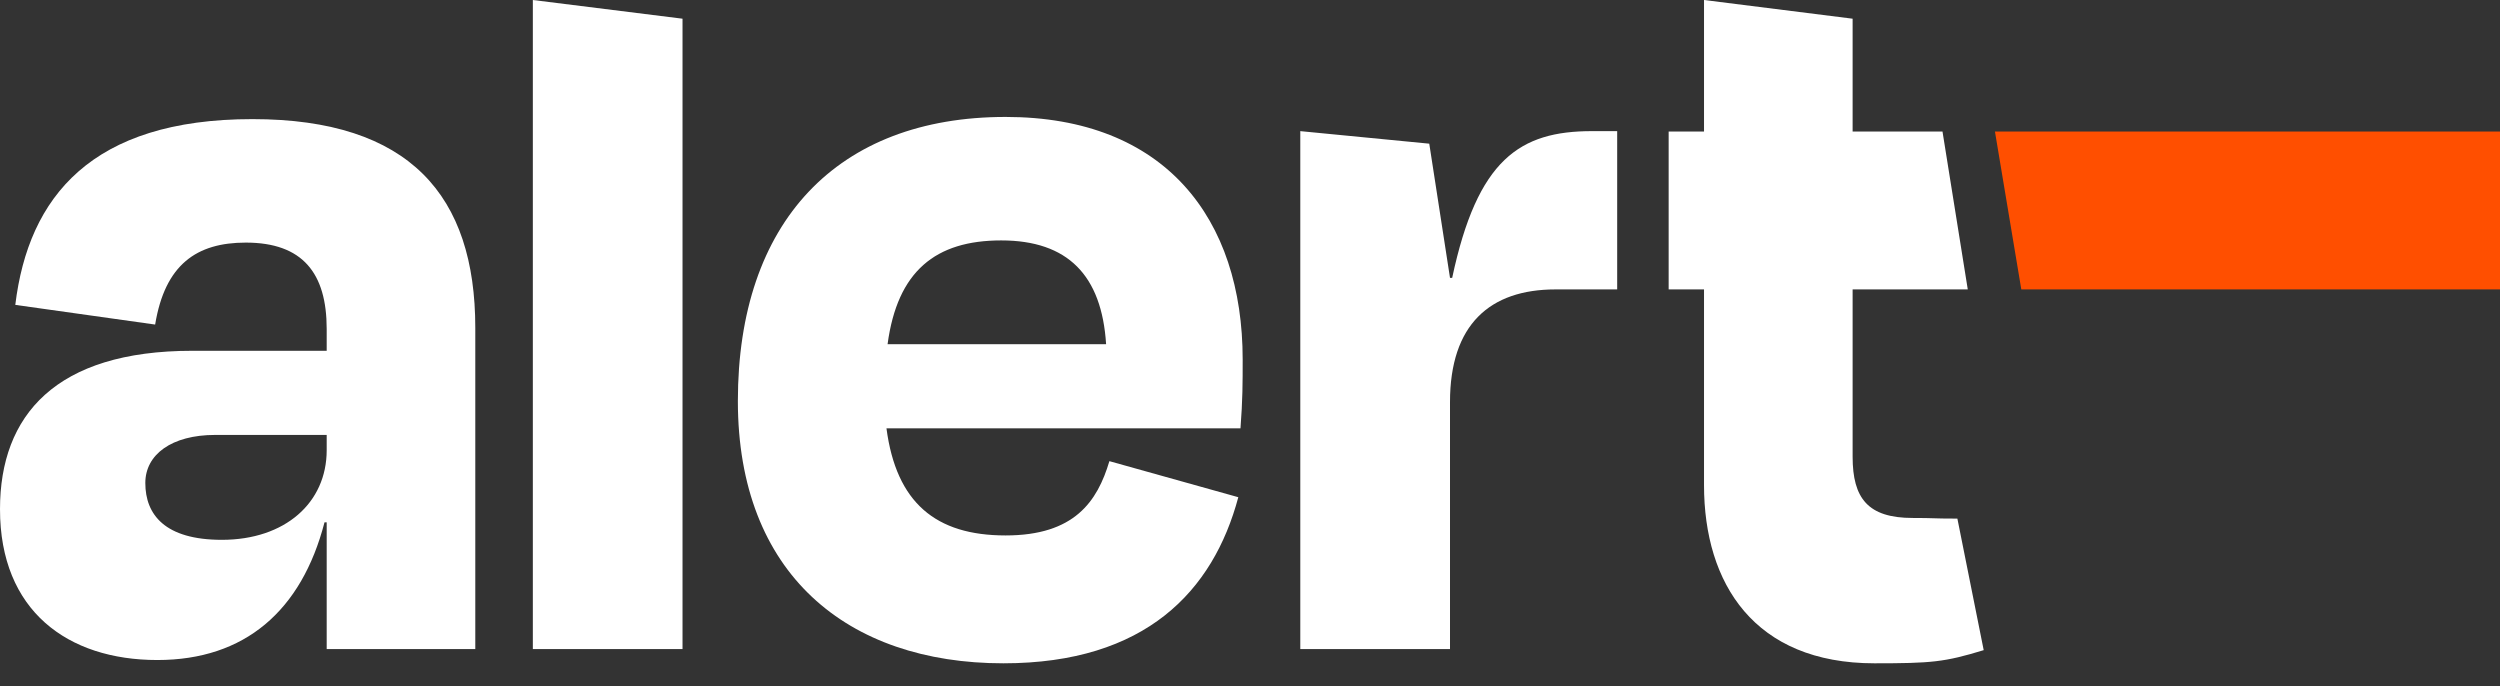 <svg width="102" height="28" viewBox="0 0 102 28" fill="none" xmlns="http://www.w3.org/2000/svg">
<rect x="0" y="0" width="102" height="28" fill="#333333" stroke="none"/>
<path d="M81.394 5.367H102V11.808H82.469L81.394 5.367Z" fill="#FF4F00"/>
<path d="M27.847 0.763V26.483H21.74V0L27.847 0.763Z" fill="#FFFFFF"/>
<path d="M69.524 19.796V11.808H68.081L68.081 5.367H69.524V0L75.587 0.763V5.367H79.254L80.285 11.808H75.587V18.636C75.587 20.331 76.211 21.133 78.039 21.133C78.491 21.133 78.681 21.139 78.877 21.145C79.088 21.152 79.306 21.159 79.861 21.159L80.935 26.526C79.33 27.017 78.797 27.063 76.478 27.063C71.575 27.063 69.524 23.808 69.524 19.796Z" fill="#FFFFFF"/>
<path d="M59.16 26.483H53.052V5.35L58.314 5.862L59.16 11.337H59.249C60.279 6.492 62.013 5.35 64.955 5.35H65.981V11.808H63.468C60.785 11.808 59.16 13.242 59.16 16.407V26.483Z" fill="#FFFFFF"/>
<path fill-rule="evenodd" clip-rule="evenodd" d="M30.105 16.363C30.105 23.407 34.563 27.063 40.938 27.063C46.734 27.063 49.498 24.12 50.523 20.286L45.263 18.815C44.772 20.464 43.836 21.846 41.028 21.846C38.174 21.846 36.569 20.509 36.168 17.477H50.612C50.701 16.318 50.701 15.605 50.701 14.668C50.701 8.917 47.536 4.771 41.028 4.771C34.162 4.771 30.105 9.051 30.105 16.363ZM36.213 14.044C36.614 11.057 38.174 9.809 40.849 9.809C43.569 9.809 44.951 11.235 45.129 14.044H36.213Z" fill="#FFFFFF"/>
<path fill-rule="evenodd" clip-rule="evenodd" d="M13.329 21.311V26.483H19.392V13.375C19.392 7.981 16.718 4.86 10.298 4.86C3.745 4.86 1.159 8.025 0.624 12.439L6.33 13.242C6.732 10.79 8.024 9.898 10.03 9.898C12.349 9.898 13.329 11.146 13.329 13.42V14.312H7.846C2.274 14.312 0 16.942 0 20.776C0 24.923 2.764 26.929 6.42 26.929C9.986 26.929 12.304 24.923 13.24 21.311H13.329ZM13.329 18.369C13.329 20.509 11.635 22.025 9.05 22.025C6.732 22.025 5.929 20.999 5.929 19.706C5.929 18.547 6.999 17.745 8.782 17.745H13.329V18.369Z" fill="#FFFFFF"/>
</svg>
